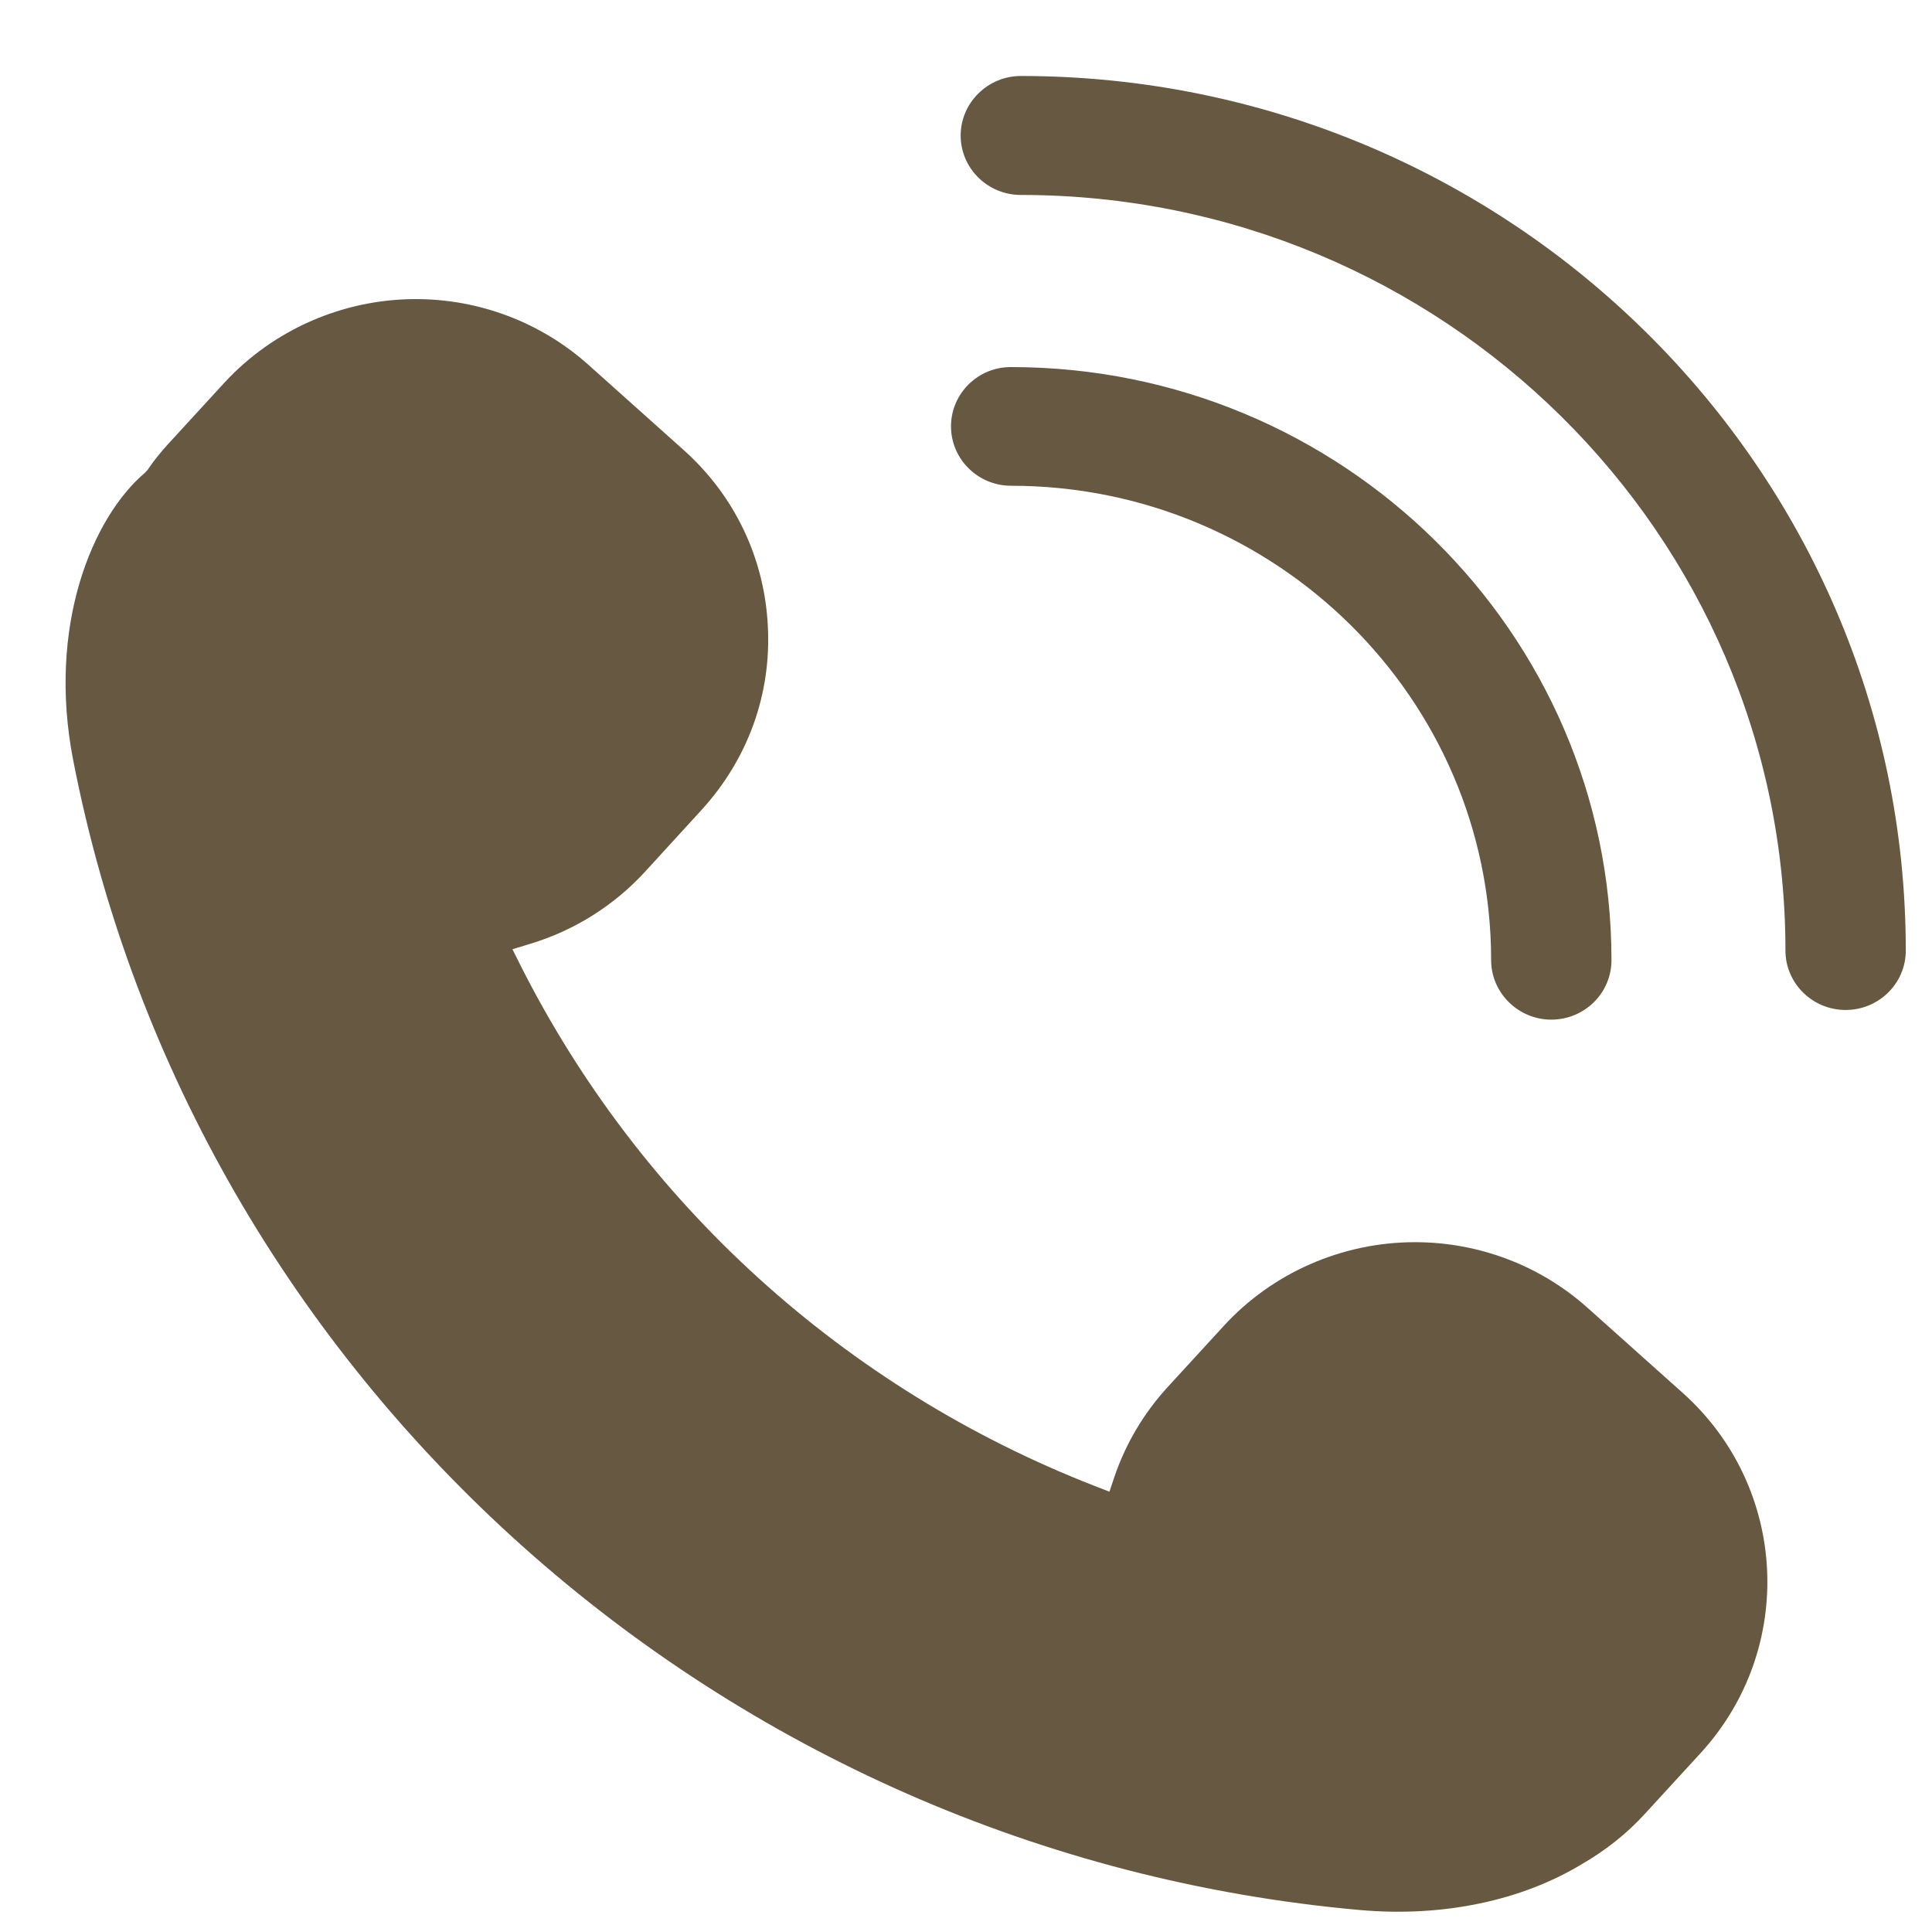 <svg 
 xmlns="http://www.w3.org/2000/svg"
 xmlns:xlink="http://www.w3.org/1999/xlink"
 width="21px" height="21px">
<path fill-rule="evenodd"  fill="rgb(102, 88, 65)"
 d="M20.061,10.978 C19.701,10.978 19.407,10.688 19.407,10.332 C19.407,5.802 15.680,2.119 11.096,2.119 C10.734,2.119 10.442,1.828 10.442,1.473 C10.442,1.117 10.737,0.826 11.096,0.826 C16.400,0.826 20.715,5.091 20.715,10.332 C20.715,10.690 20.421,10.978 20.061,10.978 ZM10.991,3.990 C14.589,3.990 17.516,6.880 17.516,10.436 C17.516,10.795 17.222,11.083 16.862,11.083 C16.503,11.083 16.208,10.792 16.208,10.436 C16.208,7.591 13.867,5.280 10.991,5.280 C10.628,5.280 10.337,4.989 10.337,4.634 C10.337,4.278 10.631,3.987 10.991,3.990 ZM7.018,9.468 C6.676,9.844 6.236,10.118 5.756,10.261 L5.570,10.318 L5.656,10.490 C6.961,13.078 9.177,15.091 11.899,16.152 L12.059,16.214 L12.113,16.053 C12.236,15.692 12.430,15.364 12.690,15.079 L13.301,14.413 C13.830,13.835 14.589,13.502 15.380,13.502 C16.074,13.502 16.743,13.755 17.259,14.218 L18.288,15.138 C19.436,16.163 19.524,17.918 18.487,19.053 L17.876,19.719 C17.679,19.934 17.451,20.114 17.191,20.264 C16.543,20.656 15.689,20.842 14.781,20.761 C7.855,20.145 2.106,15.006 0.795,8.260 C0.513,6.810 1.001,5.627 1.575,5.139 L1.604,5.108 C1.672,5.006 1.749,4.913 1.826,4.828 L2.437,4.162 C2.969,3.584 3.728,3.251 4.519,3.251 C5.213,3.251 5.882,3.505 6.399,3.968 L7.427,4.888 C7.984,5.384 8.309,6.065 8.346,6.804 C8.386,7.544 8.129,8.252 7.627,8.802 L7.018,9.468 Z"/>
</svg>